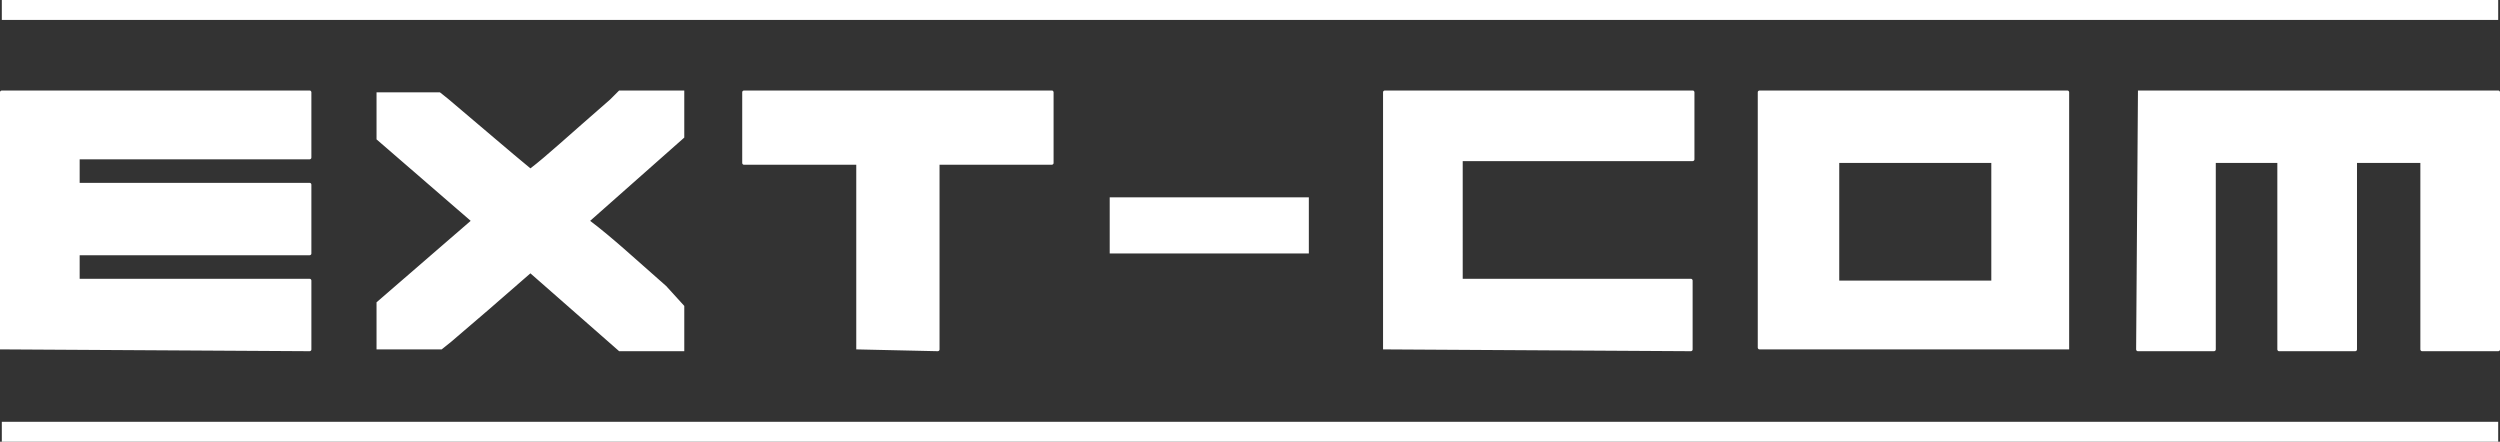 <?xml version="1.0" encoding="UTF-8"?>
<!-- Generator: Adobe Illustrator 15.1.0, SVG Export Plug-In . SVG Version: 6.00 Build 0)  -->
<svg xmlns="http://www.w3.org/2000/svg" xmlns:xlink="http://www.w3.org/1999/xlink" version="1.1" id="Ebene_1" x="0px" y="0px" width="243.857px" height="43.085px" viewBox="3.748 2.119 243.857 43.085" xml:space="preserve">
<rect x="3.748" y="2.119" width="243.857" height="43.085" fill="#333333" stroke="none"/>
<g>
	<path fill="#FFFFFF" d="M247.429,45.205H3.925v-1.942h243.504V45.205L247.429,45.205z M247.429,4.062H3.925V2.119h243.504V4.062   L247.429,4.062z M111.992,26.84h19.424v-5.474h-19.424V26.84L111.992,26.84z M3.925,36.199C3.925,36.199,3.925,36.375,3.925,36.199   l30.019,0.177c0,0,0.177,0,0.177-0.177v-6.71c0,0,0-0.176-0.177-0.176H11.518v-2.296h22.426c0,0,0.177,0,0.177-0.176v-6.71   c0,0,0-0.176-0.177-0.176H11.518v-2.295h22.426c0,0,0.177,0,0.177-0.177v-6.357c0,0,0-0.177-0.177-0.177H3.925   c0,0-0.177,0-0.177,0.177v25.074H3.925z M87.271,36.199C87.271,36.199,87.271,36.375,87.271,36.199l7.946,0.177   c0,0,0.176,0,0.176-0.177V18.188h10.948c0,0,0.176,0,0.176-0.176v-6.887c0,0,0-0.177-0.176-0.177H76.322c0,0-0.176,0-0.176,0.177   v6.887c0,0,0,0.176,0.176,0.176h10.948V36.199L87.271,36.199z M138.655,36.199C138.655,36.199,138.655,36.375,138.655,36.199   l30.019,0.177c0,0,0.177,0,0.177-0.177v-6.71c0,0,0-0.176-0.177-0.176h-22.249V17.834h22.426c0,0,0.177,0,0.177-0.176v-6.534   c0,0,0-0.177-0.177-0.177h-30.019c0,0-0.177,0-0.177,0.177V36.199L138.655,36.199z M197.986,29.489h-14.833V18.011h14.833V29.489   L197.986,29.489z M205.579,36.199V11.125c0,0,0-0.177-0.177-0.177h-30.019c0,0-0.177,0-0.177,0.177v24.898c0,0,0,0.176,0.177,0.176   H205.579C205.579,36.375,205.579,36.199,205.579,36.199 M212.289,11.125C212.289,11.125,212.112,11.125,212.289,11.125   l-0.177,25.074c0,0,0,0.177,0.177,0.177h7.416c0,0,0.177,0,0.177-0.177V18.011h6.004v18.188c0,0,0,0.177,0.177,0.177h7.416   c0,0,0.177,0,0.177-0.177V18.011h6.181v18.188c0,0,0,0.177,0.176,0.177h7.417c0,0,0.177,0,0.177-0.177V11.125   c0,0,0-0.177-0.177-0.177h-35.14V11.125z M68.729,30.019c-2.825-2.472-5.297-4.768-7.417-6.357l9.182-8.123v-4.591h-6.356   l-0.883,0.883c-4.061,3.531-6.356,5.65-7.769,6.71c-1.942-1.589-4.591-3.885-7.946-6.71l-0.883-0.707h-6.181v4.591l9.183,7.946   l-9.183,7.946v4.591h6.357l0.883-0.706c2.295-1.942,4.944-4.238,7.769-6.71l8.653,7.593h6.356v-4.415L68.729,30.019L68.729,30.019z   "></path>
</g>
</svg>
